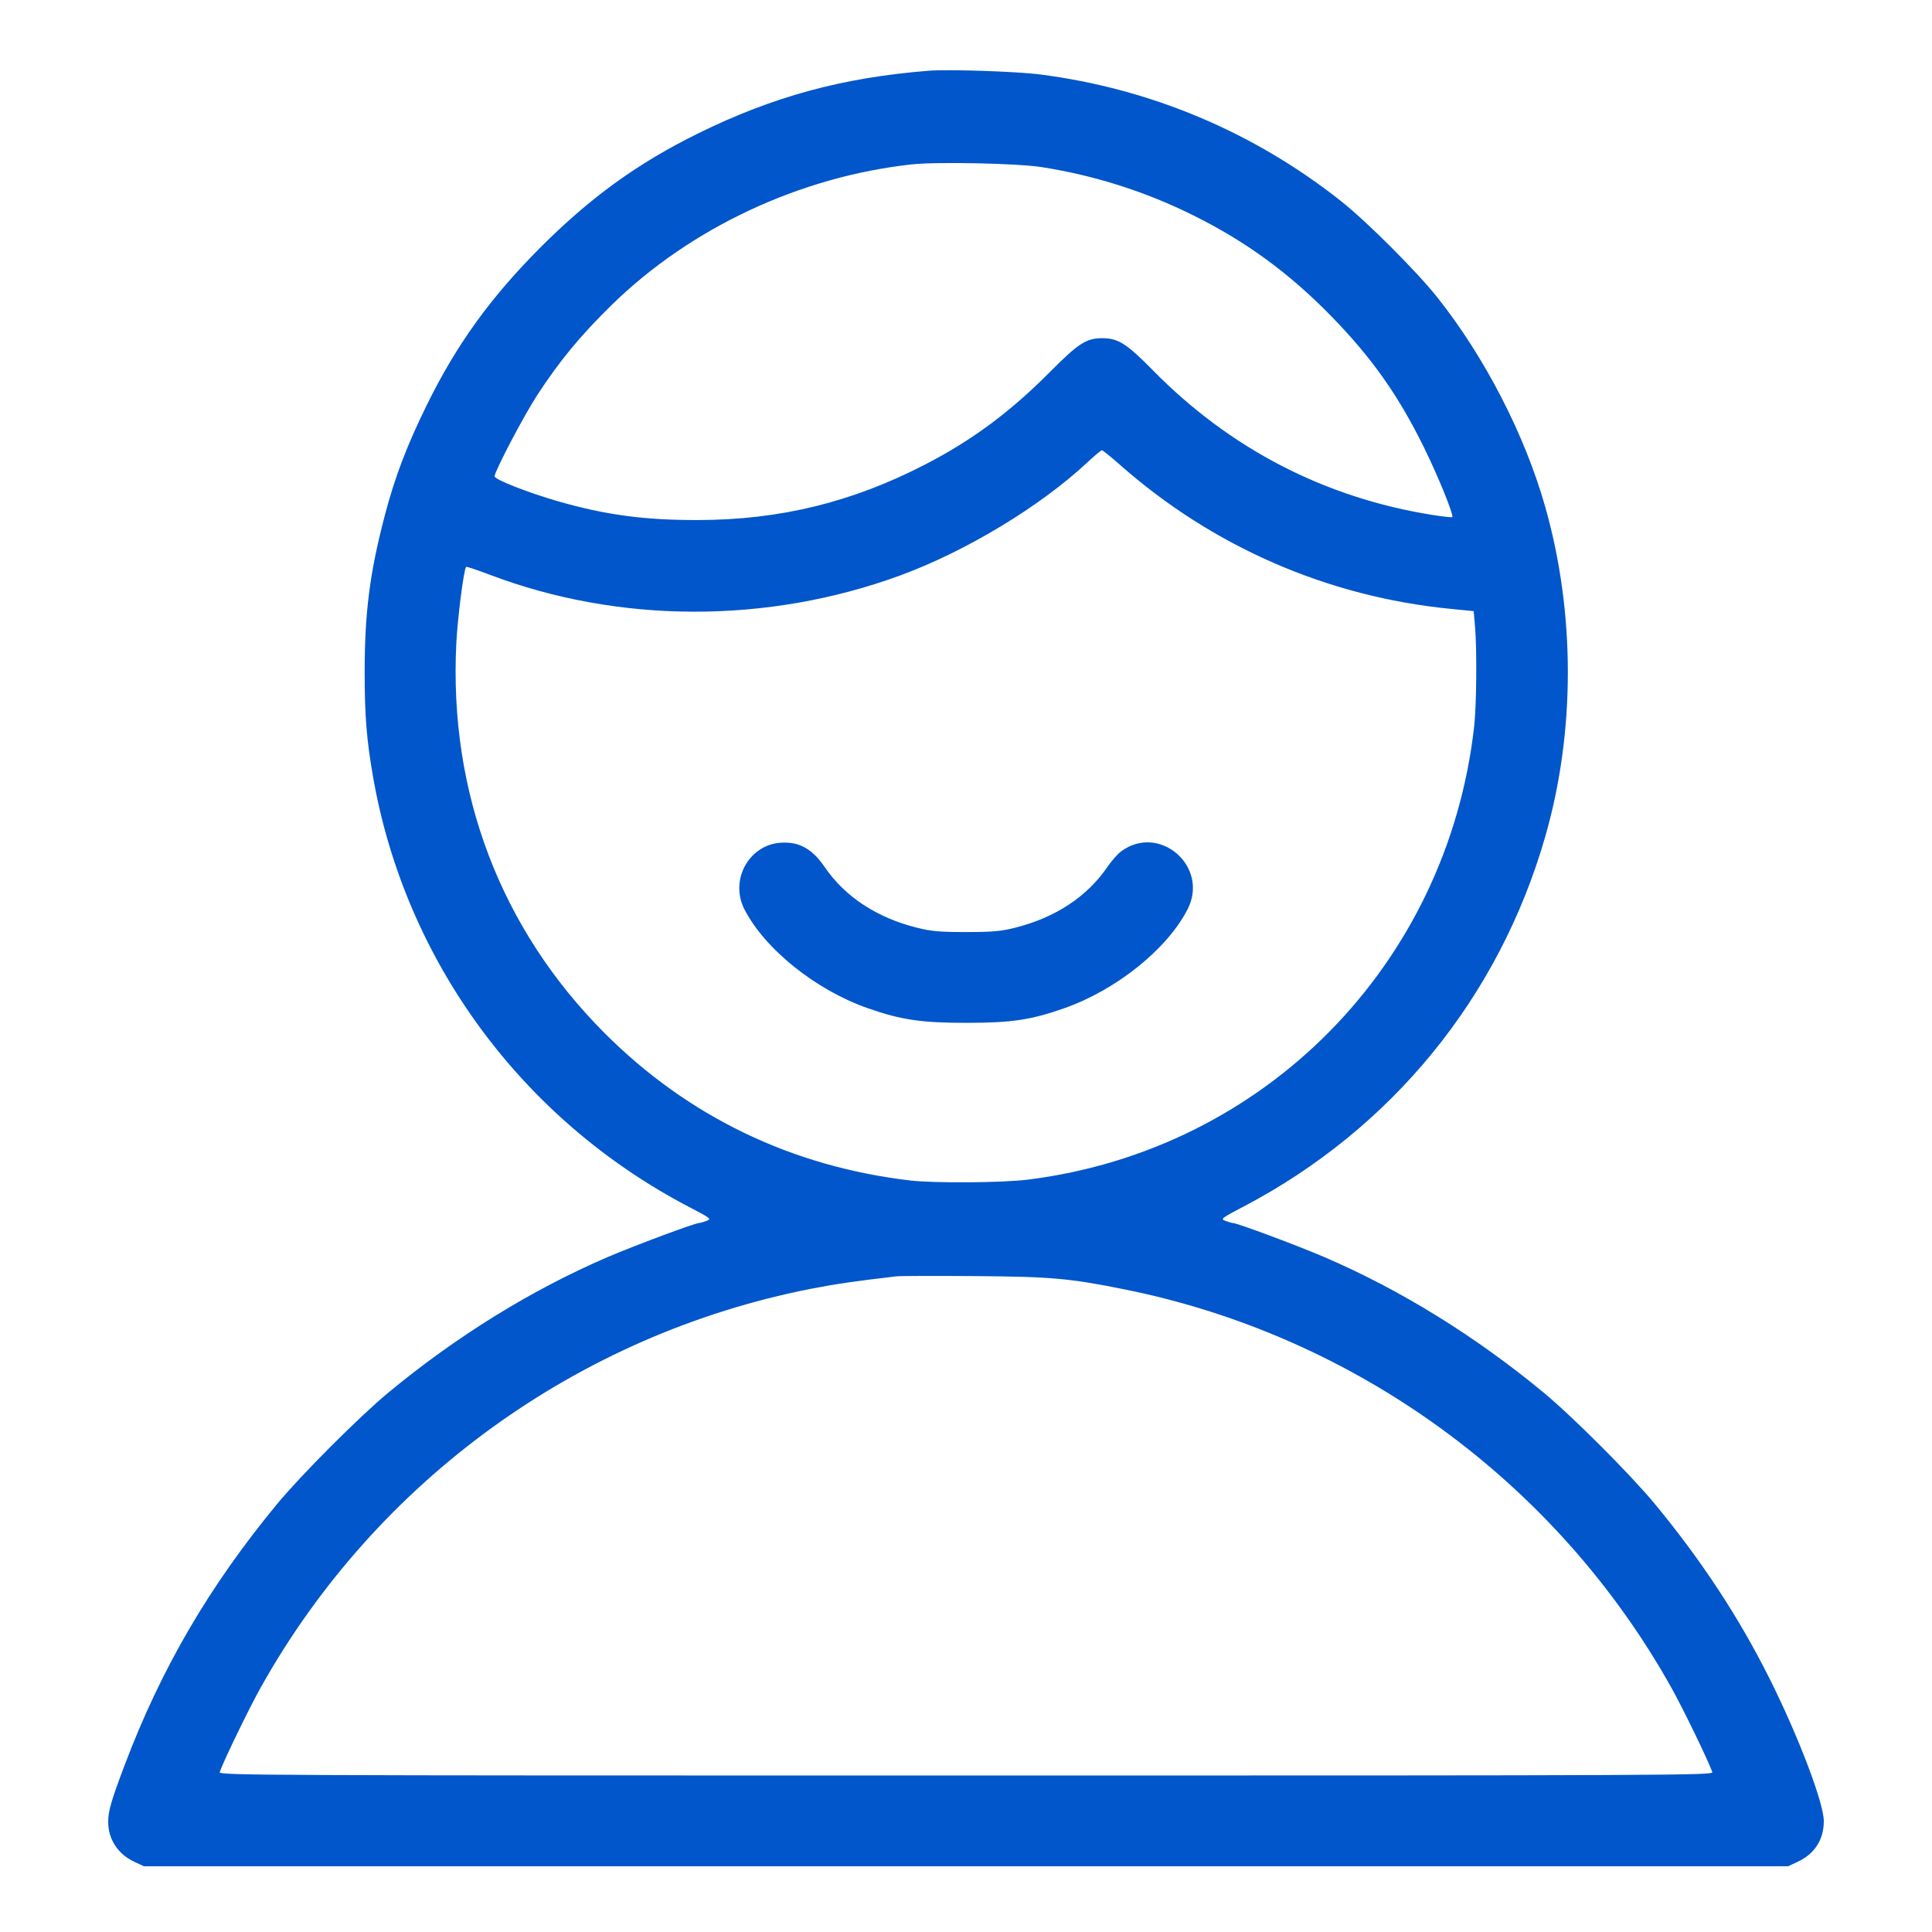 <svg width="40" height="40" viewBox="0 0 40 40" fill="none" xmlns="http://www.w3.org/2000/svg">
<path fill-rule="evenodd" clip-rule="evenodd" d="M19.22 1.465C17.44 1.608 16.012 1.996 14.46 2.759C13.21 3.374 12.234 4.079 11.196 5.116C10.159 6.154 9.454 7.13 8.839 8.38C8.417 9.24 8.174 9.878 7.961 10.695C7.654 11.868 7.55 12.689 7.55 13.92C7.55 14.819 7.589 15.311 7.723 16.08C8.385 19.885 10.8 23.176 14.259 24.985C14.722 25.227 14.734 25.237 14.626 25.278C14.565 25.301 14.498 25.32 14.478 25.32C14.392 25.32 13.147 25.784 12.586 26.024C11.009 26.702 9.453 27.663 8.04 28.833C7.437 29.332 6.236 30.535 5.736 31.14C4.332 32.84 3.335 34.548 2.579 36.549C2.3 37.288 2.24 37.494 2.24 37.722C2.24 38.08 2.443 38.389 2.778 38.545L2.98 38.639H20H37.02L37.222 38.545C37.57 38.383 37.76 38.086 37.76 37.704C37.76 37.329 37.234 35.947 36.639 34.758C36.004 33.488 35.232 32.313 34.264 31.14C33.764 30.535 32.563 29.332 31.96 28.833C30.547 27.663 28.991 26.702 27.413 26.024C26.853 25.784 25.608 25.32 25.522 25.32C25.502 25.32 25.435 25.301 25.374 25.278C25.266 25.237 25.278 25.227 25.741 24.984C28.815 23.372 31.037 20.648 31.993 17.32C32.616 15.152 32.617 12.7 31.994 10.5C31.572 9.007 30.744 7.399 29.761 6.16C29.333 5.621 28.299 4.587 27.766 4.165C25.957 2.732 23.805 1.828 21.52 1.54C21.034 1.478 19.622 1.432 19.22 1.465ZM18.88 3.403C16.564 3.656 14.296 4.718 12.665 6.313C12.016 6.949 11.587 7.468 11.123 8.18C10.843 8.609 10.24 9.759 10.24 9.862C10.24 9.928 10.928 10.198 11.552 10.378C12.541 10.662 13.34 10.77 14.46 10.767C16.154 10.763 17.646 10.397 19.16 9.614C20.134 9.11 20.919 8.527 21.749 7.69C22.326 7.109 22.493 7.002 22.82 7.002C23.151 7.002 23.326 7.113 23.877 7.674C25.47 9.293 27.43 10.306 29.655 10.661C29.872 10.695 30.058 10.716 30.067 10.706C30.104 10.669 29.78 9.87 29.48 9.26C28.948 8.181 28.402 7.407 27.562 6.546C26.696 5.658 25.799 5.002 24.715 4.463C23.718 3.967 22.657 3.629 21.56 3.459C21.062 3.381 19.395 3.347 18.88 3.403ZM22.5 9.585C21.525 10.492 19.995 11.415 18.64 11.913C15.898 12.919 12.817 12.915 10.142 11.9C9.881 11.801 9.66 11.727 9.651 11.736C9.603 11.783 9.475 12.781 9.448 13.31C9.289 16.41 10.365 19.236 12.524 21.396C14.247 23.118 16.387 24.15 18.839 24.44C19.34 24.499 20.749 24.489 21.282 24.423C26.184 23.811 29.966 19.971 30.521 15.04C30.57 14.605 30.58 13.444 30.539 12.972L30.511 12.653L30.044 12.607C27.484 12.357 25.102 11.318 23.172 9.61C22.992 9.451 22.83 9.321 22.812 9.322C22.794 9.323 22.654 9.441 22.5 9.585ZM15.925 17.495C15.393 17.688 15.151 18.316 15.412 18.825C15.834 19.651 16.892 20.499 17.972 20.876C18.659 21.116 19.084 21.178 20.02 21.177C20.952 21.175 21.34 21.117 22.027 20.877C23.108 20.499 24.166 19.651 24.588 18.825C25.041 17.941 24.003 17.039 23.21 17.628C23.139 17.68 23.011 17.826 22.925 17.952C22.507 18.565 21.846 19 21.017 19.207C20.72 19.282 20.549 19.297 20 19.297C19.451 19.297 19.28 19.282 18.983 19.207C18.154 19 17.493 18.565 17.075 17.952C16.904 17.701 16.732 17.555 16.524 17.486C16.352 17.428 16.099 17.432 15.925 17.495ZM18.56 26.425C17.69 26.526 17.289 26.585 16.78 26.685C11.965 27.633 7.789 30.661 5.397 34.94C5.155 35.373 4.641 36.432 4.548 36.69C4.524 36.757 5.277 36.76 20 36.76C34.723 36.76 35.476 36.757 35.452 36.69C35.359 36.432 34.845 35.373 34.603 34.94C32.226 30.69 28.076 27.664 23.3 26.699C22.142 26.465 21.771 26.432 20.18 26.42C19.366 26.414 18.637 26.416 18.56 26.425Z" fill="#0156CB"/>
</svg>

